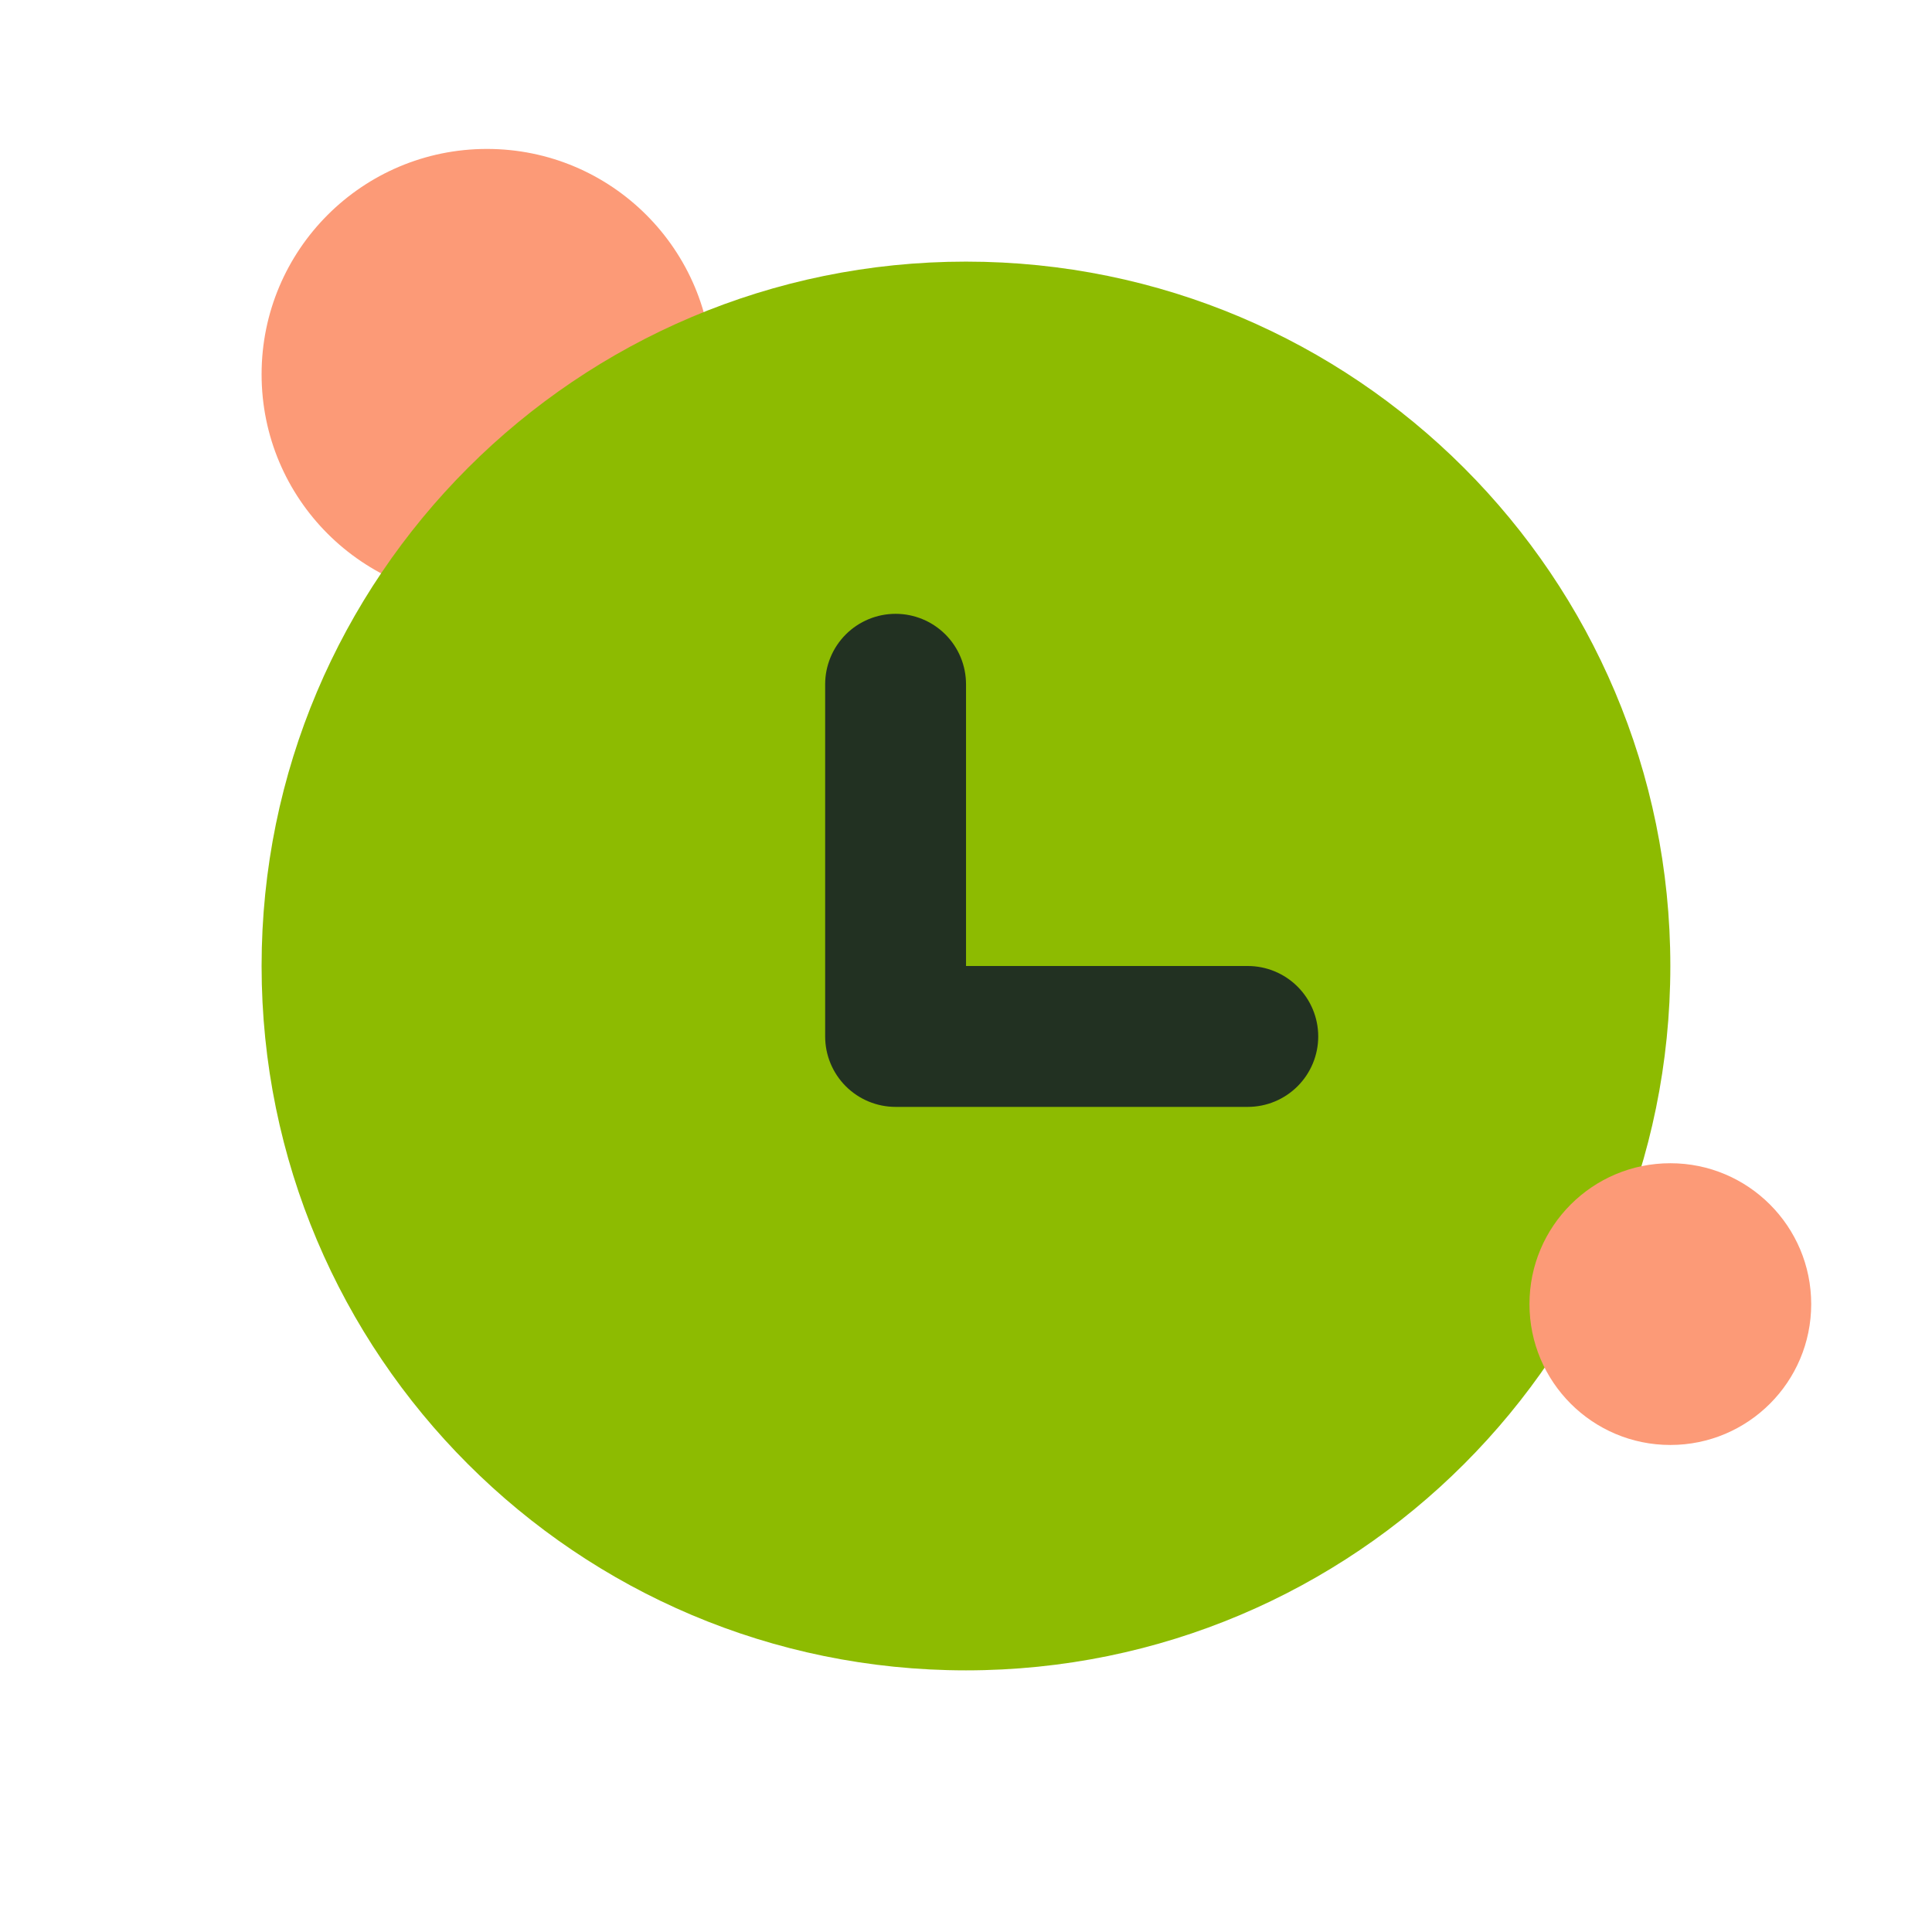<?xml version="1.0" encoding="UTF-8"?>
<svg xmlns="http://www.w3.org/2000/svg" width="80" height="80" viewBox="0 0 80 80" fill="none">
  <circle cx="20.165" cy="15.5" r="9.333" fill="#FC9A77"></circle>
  <path fill-rule="evenodd" clip-rule="evenodd" d="M10.832 40C10.832 23.891 23.89 10.833 39.999 10.833C56.107 10.833 69.165 23.891 69.165 40C69.165 56.108 56.107 69.166 39.999 69.166C23.89 69.166 10.832 56.108 10.832 40Z" fill="#8DBB01"></path>
  <path d="M39.147 26.271C39.694 26.818 40.001 27.56 40.001 28.334V40H51.668C52.441 40 53.183 40.308 53.73 40.855C54.277 41.402 54.585 42.143 54.585 42.917C54.585 43.691 54.277 44.432 53.73 44.979C53.183 45.526 52.441 45.834 51.668 45.834H37.085C36.311 45.834 35.569 45.526 35.022 44.979C34.475 44.432 34.168 43.691 34.168 42.917V28.334C34.168 27.56 34.475 26.818 35.022 26.271C35.569 25.724 36.311 25.417 37.085 25.417C37.858 25.417 38.6 25.724 39.147 26.271Z" fill="#223122"></path>
  <circle cx="69.165" cy="54" r="5.833" fill="#FC9A77"></circle>
</svg>
